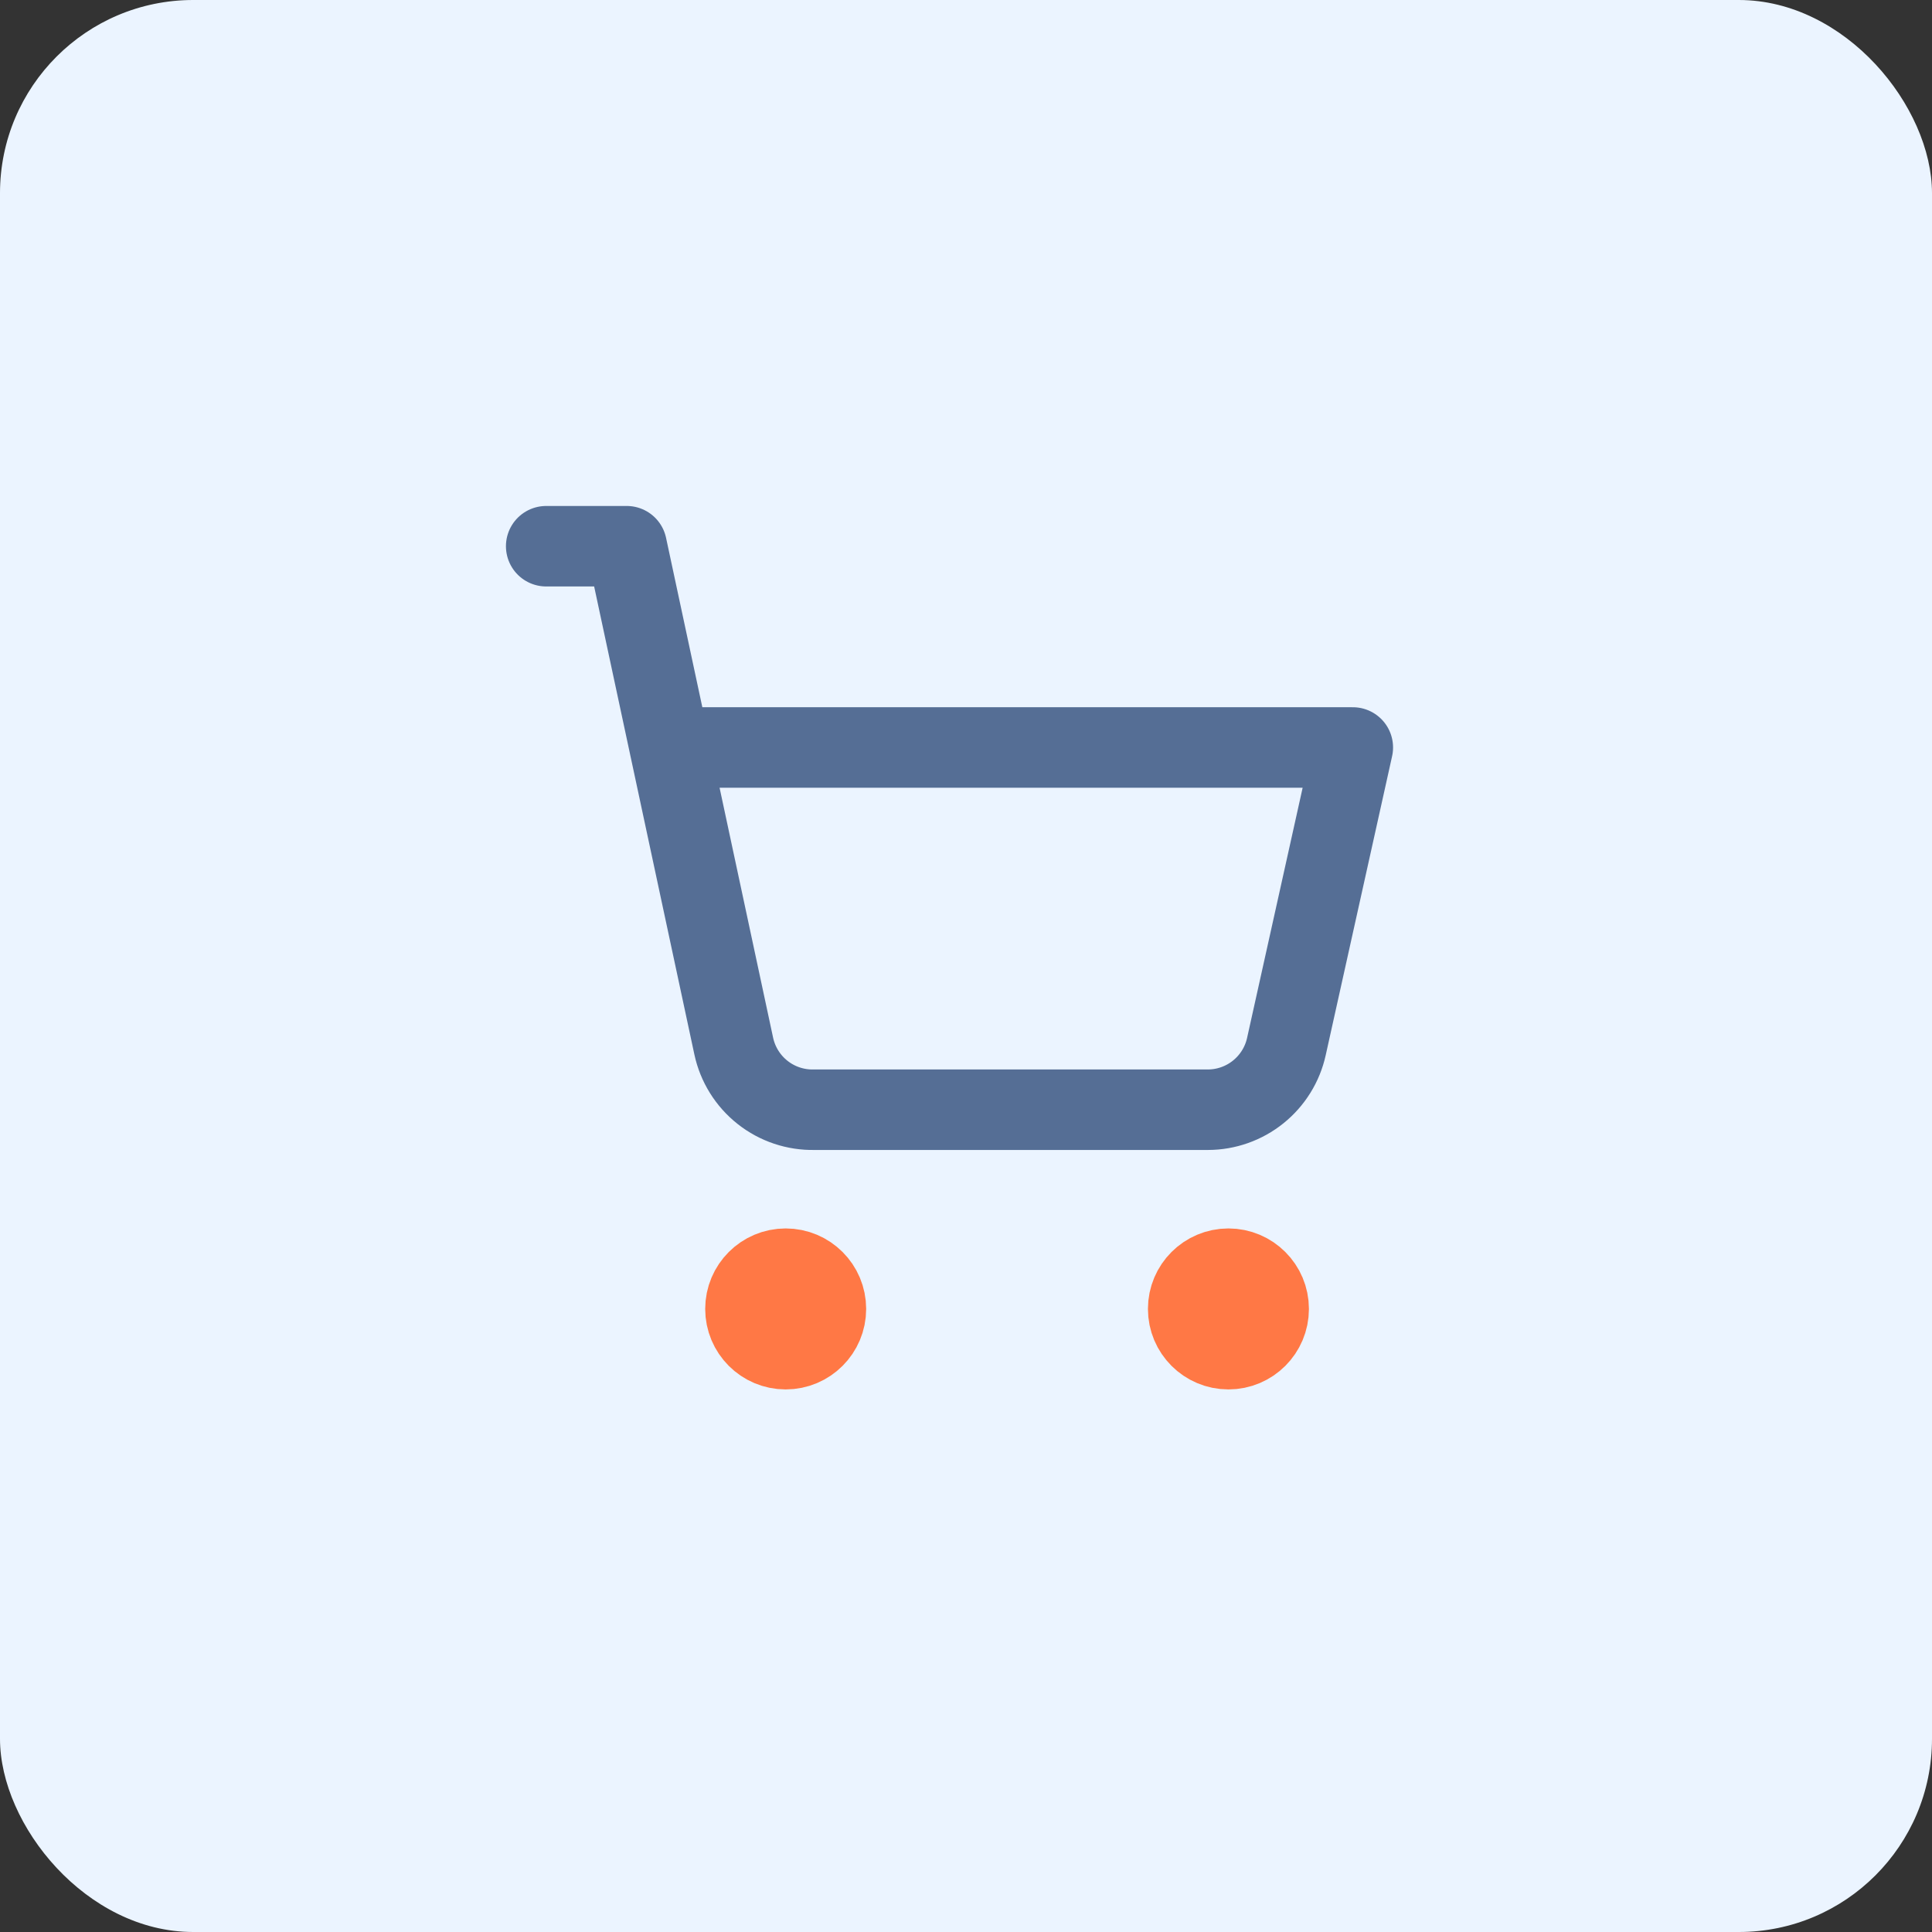 <?xml version="1.0" encoding="UTF-8"?>
<svg xmlns="http://www.w3.org/2000/svg" width="75" height="75" viewBox="0 0 75 75" fill="none">
  <rect x="0" y="0" width="75" height="75" fill="#333333" stroke="none"/>
  <rect width="75" height="75" rx="7.5" fill="#EBF4FF"></rect>
  <path d="M30.5 52.375C31.363 52.375 32.062 51.675 32.062 50.812C32.062 49.95 31.363 49.25 30.5 49.25C29.637 49.25 28.938 49.95 28.938 50.812C28.938 51.675 29.637 52.375 30.5 52.375Z" stroke="#FF7845" stroke-width="3.125" stroke-linecap="round" stroke-linejoin="round"></path>
  <path d="M47.688 52.375C48.55 52.375 49.25 51.675 49.25 50.812C49.25 49.95 48.55 49.25 47.688 49.25C46.825 49.25 46.125 49.95 46.125 50.812C46.125 51.675 46.825 52.375 47.688 52.375Z" stroke="#FF7845" stroke-width="3.125" stroke-linecap="round" stroke-linejoin="round"></path>
  <path d="M21.203 21.204H24.328L28.484 40.61C28.637 41.321 29.032 41.956 29.603 42.407C30.173 42.858 30.883 43.095 31.609 43.079H46.891C47.602 43.078 48.291 42.834 48.845 42.388C49.399 41.942 49.785 41.321 49.938 40.626L52.516 29.017H26" stroke="#556E95" stroke-width="3.125" stroke-linecap="round" stroke-linejoin="round"></path>
</svg>

